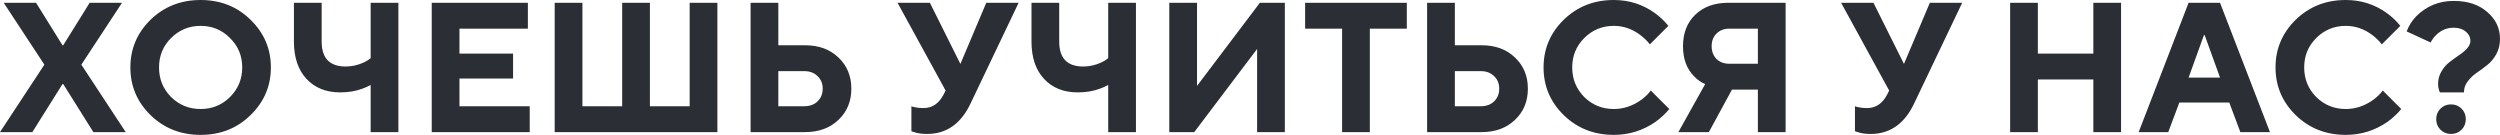 <?xml version="1.0" encoding="UTF-8"?> <svg xmlns="http://www.w3.org/2000/svg" viewBox="0 0 416.838 22.488" fill="none"><path d="M0 22.026L7.399 10.782L0.617 0.462H6.011L10.42 7.547H10.543L14.951 0.462H20.346L13.564 10.782L20.962 22.026H15.568L10.543 14.017H10.42L5.395 22.026H0ZM28.52 6.346C27.184 7.681 26.516 9.313 26.516 11.244C26.516 13.175 27.184 14.818 28.52 16.173C29.876 17.508 31.521 18.175 33.452 18.175C35.384 18.175 37.018 17.508 38.354 16.173C39.71 14.818 40.388 13.175 40.388 11.244C40.388 9.313 39.71 7.681 38.354 6.346C37.018 4.991 35.384 4.313 33.452 4.313C31.521 4.313 29.876 4.991 28.52 6.346ZM25.098 19.192C22.858 16.995 21.738 14.346 21.738 11.244C21.738 8.143 22.858 5.493 25.098 3.296C27.359 1.099 30.144 0 33.452 0C36.761 0 39.536 1.099 41.775 3.296C44.036 5.493 45.166 8.143 45.166 11.244C45.166 14.346 44.036 16.995 41.775 19.192C39.536 21.389 36.761 22.488 33.452 22.488C30.144 22.488 27.359 21.389 25.098 19.192ZM61.801 22.026V14.171C61.349 14.417 60.887 14.623 60.414 14.787C59.324 15.197 58.091 15.403 56.715 15.403C54.372 15.403 52.502 14.654 51.104 13.154C49.706 11.655 49.008 9.581 49.008 6.931V0.462H53.632V6.931C53.632 9.704 54.968 11.09 57.64 11.09C58.667 11.09 59.674 10.864 60.661 10.412C61.133 10.187 61.513 9.95 61.801 9.704V0.462H66.425V22.026H61.801ZM71.985 22.026V0.462H88.015V4.775H76.609V8.934H85.549V13.092H76.609V17.713H88.323V22.026H71.985ZM92.486 22.026V0.462H97.11V17.713H103.738V0.462H108.362V17.713H114.99V0.462H119.614V22.026H92.486ZM125.149 22.026V0.462H129.774V7.547H134.243C136.524 7.547 138.374 8.225 139.792 9.581C141.231 10.936 141.95 12.671 141.95 14.787C141.95 16.902 141.231 18.638 139.792 19.993C138.374 21.348 136.524 22.026 134.243 22.026H125.149ZM129.774 17.713H134.089C135.014 17.713 135.754 17.446 136.309 16.912C136.885 16.358 137.172 15.649 137.172 14.787C137.172 13.924 136.885 13.226 136.309 12.692C135.754 12.137 135.014 11.86 134.089 11.86H129.774V17.713ZM151.962 21.872V17.713C152.167 17.796 152.342 17.847 152.486 17.867C152.897 17.97 153.39 18.021 153.966 18.021C155.445 18.021 156.575 17.251 157.357 15.711L157.665 15.095L149.65 0.462H155.045L160.131 10.659L164.447 0.462H169.842L161.827 17.251C160.224 20.64 157.808 22.334 154.582 22.334C153.863 22.334 153.236 22.263 152.702 22.119C152.64 22.098 152.558 22.067 152.455 22.026C152.352 22.005 152.26 21.985 152.178 21.965C152.095 21.924 152.024 21.893 151.962 21.872ZM184.778 22.026V14.171C184.326 14.417 183.863 14.623 183.391 14.787C182.302 15.197 181.069 15.403 179.692 15.403C177.349 15.403 175.478 14.654 174.081 13.154C172.684 11.655 171.985 9.581 171.985 6.931V0.462H176.609V6.931C176.609 9.704 177.945 11.09 180.617 11.09C181.644 11.09 182.651 10.864 183.638 10.412C184.11 10.187 184.491 9.95 184.778 9.704V0.462H189.402V22.026H184.778ZM194.962 22.026V0.462H199.586V14.325L210.067 0.462H214.229V22.026H209.605V8.164L199.124 22.026H194.962ZM223.776 22.026V4.775H217.61V0.462H234.565V4.775H228.4V22.026H223.776ZM237.951 22.026V0.462H242.575V7.547H247.045C249.326 7.547 251.175 8.225 252.594 9.581C254.034 10.936 254.751 12.671 254.751 14.787C254.751 16.902 254.034 18.638 252.594 19.993C251.175 21.348 249.326 22.026 247.045 22.026H237.951ZM242.575 17.713H246.891C247.816 17.713 248.555 17.446 249.111 16.912C249.686 16.358 249.973 15.649 249.973 14.787C249.973 13.924 249.686 13.226 249.111 12.692C248.555 12.137 247.816 11.86 246.891 11.86H242.575V17.713ZM275.246 15.095L278.329 18.175C277.692 18.956 276.92 19.675 276.015 20.332C273.921 21.77 271.607 22.488 269.081 22.488C265.772 22.488 262.988 21.389 260.726 19.192C258.487 16.995 257.365 14.346 257.365 11.244C257.365 8.143 258.487 5.493 260.726 3.296C262.988 1.099 265.772 0 269.081 0C271.607 0 273.879 0.719 275.893 2.156C276.755 2.773 277.517 3.491 278.174 4.313L275.091 7.393C274.681 6.86 274.156 6.346 273.519 5.853C272.162 4.827 270.682 4.313 269.081 4.313C267.149 4.313 265.504 4.991 264.147 6.346C262.813 7.681 262.143 9.313 262.143 11.244C262.143 13.175 262.813 14.818 264.147 16.173C265.504 17.508 267.149 18.175 269.081 18.175C270.705 18.175 272.234 17.662 273.674 16.635C274.331 16.142 274.856 15.629 275.246 15.095ZM279.844 22.026L284.315 14.017C283.595 13.709 282.978 13.277 282.463 12.723C281.231 11.491 280.614 9.817 280.614 7.701C280.614 5.524 281.293 3.779 282.648 2.464C284.027 1.13 285.864 0.462 288.166 0.462H297.724V22.026H293.099V14.941H288.783L284.929 22.026H279.844ZM288.321 10.628H293.099V4.775H288.321C287.458 4.775 286.749 5.052 286.194 5.607C285.659 6.14 285.392 6.839 285.392 7.701C285.392 8.564 285.659 9.273 286.194 9.827C286.749 10.361 287.458 10.628 288.321 10.628ZM309.287 21.872V17.713C309.495 17.796 309.67 17.847 309.812 17.867C310.225 17.97 310.717 18.021 311.292 18.021C312.771 18.021 313.903 17.251 314.683 15.711L314.99 15.095L306.976 0.462H312.371L317.457 10.659L321.773 0.462H327.168L319.154 17.251C317.549 20.64 315.135 22.334 311.909 22.334C311.189 22.334 310.562 22.263 310.027 22.119C309.967 22.098 309.885 22.067 309.782 22.026C309.68 22.005 309.587 21.985 309.505 21.965C309.422 21.924 309.35 21.893 309.287 21.872ZM335.16 22.026V0.462H339.783V8.934H349.032V0.462H353.655V22.026H349.032V13.247H339.783V22.026H335.16ZM364.916 12.938H370.156L367.597 5.853H367.475L364.916 12.938ZM356.592 22.026L364.916 0.462H370.156L378.481 22.026H373.547L371.698 17.097H363.374L361.525 22.026H356.592ZM397.291 15.095L400.372 18.175C399.735 18.956 398.965 19.675 398.06 20.332C395.964 21.77 393.652 22.488 391.126 22.488C387.814 22.488 385.03 21.389 382.771 19.192C380.53 16.995 379.41 14.346 379.41 11.244C379.41 8.143 380.53 5.493 382.771 3.296C385.03 1.099 387.814 0 391.126 0C393.652 0 395.924 0.719 397.938 2.156C398.8 2.773 399.56 3.491 400.22 4.313L397.136 7.393C396.723 6.86 396.201 6.346 395.564 5.853C394.207 4.827 392.727 4.313 391.126 4.313C389.191 4.313 387.55 4.991 386.193 6.346C384.856 7.681 384.188 9.313 384.188 11.244C384.188 13.175 384.856 14.818 386.193 16.173C387.55 17.508 389.191 18.175 391.126 18.175C392.747 18.175 394.279 17.662 395.719 16.635C396.376 16.142 396.898 15.629 397.291 15.095ZM410.828 15.403H406.82C406.737 15.239 406.687 15.105 406.665 15.002C406.562 14.694 406.512 14.366 406.512 14.017C406.512 13.236 406.697 12.538 407.067 11.922C407.437 11.285 407.889 10.761 408.421 10.351C408.956 9.94 409.481 9.56 409.996 9.211C410.531 8.862 410.98 8.482 411.35 8.071C411.72 7.661 411.905 7.229 411.905 6.777C411.905 6.202 411.65 5.699 411.135 5.268C410.623 4.836 409.953 4.621 409.131 4.621C407.982 4.621 406.994 5.031 406.172 5.853C405.782 6.244 405.485 6.654 405.278 7.085L401.272 5.237C401.642 4.272 402.176 3.429 402.874 2.711C404.58 1.007 406.665 0.154 409.131 0.154C411.455 0.154 413.315 0.77 414.711 2.002C416.128 3.214 416.838 4.703 416.838 6.469C416.838 7.434 416.633 8.287 416.221 9.026C415.811 9.765 415.309 10.372 414.711 10.844C414.137 11.296 413.549 11.727 412.955 12.137C412.357 12.548 411.855 13.031 411.443 13.585C411.033 14.119 410.828 14.725 410.828 15.403ZM406.912 21.626C406.44 21.154 406.202 20.568 406.202 19.87C406.202 19.171 406.44 18.586 406.912 18.114C407.384 17.642 407.972 17.405 408.669 17.405C409.369 17.405 409.953 17.642 410.426 18.114C410.9 18.586 411.135 19.171 411.135 19.87C411.135 20.568 410.9 21.154 410.426 21.626C409.953 22.098 409.369 22.334 408.669 22.334C407.972 22.334 407.384 22.098 406.912 21.626Z" fill="#2B2E35"></path></svg> 